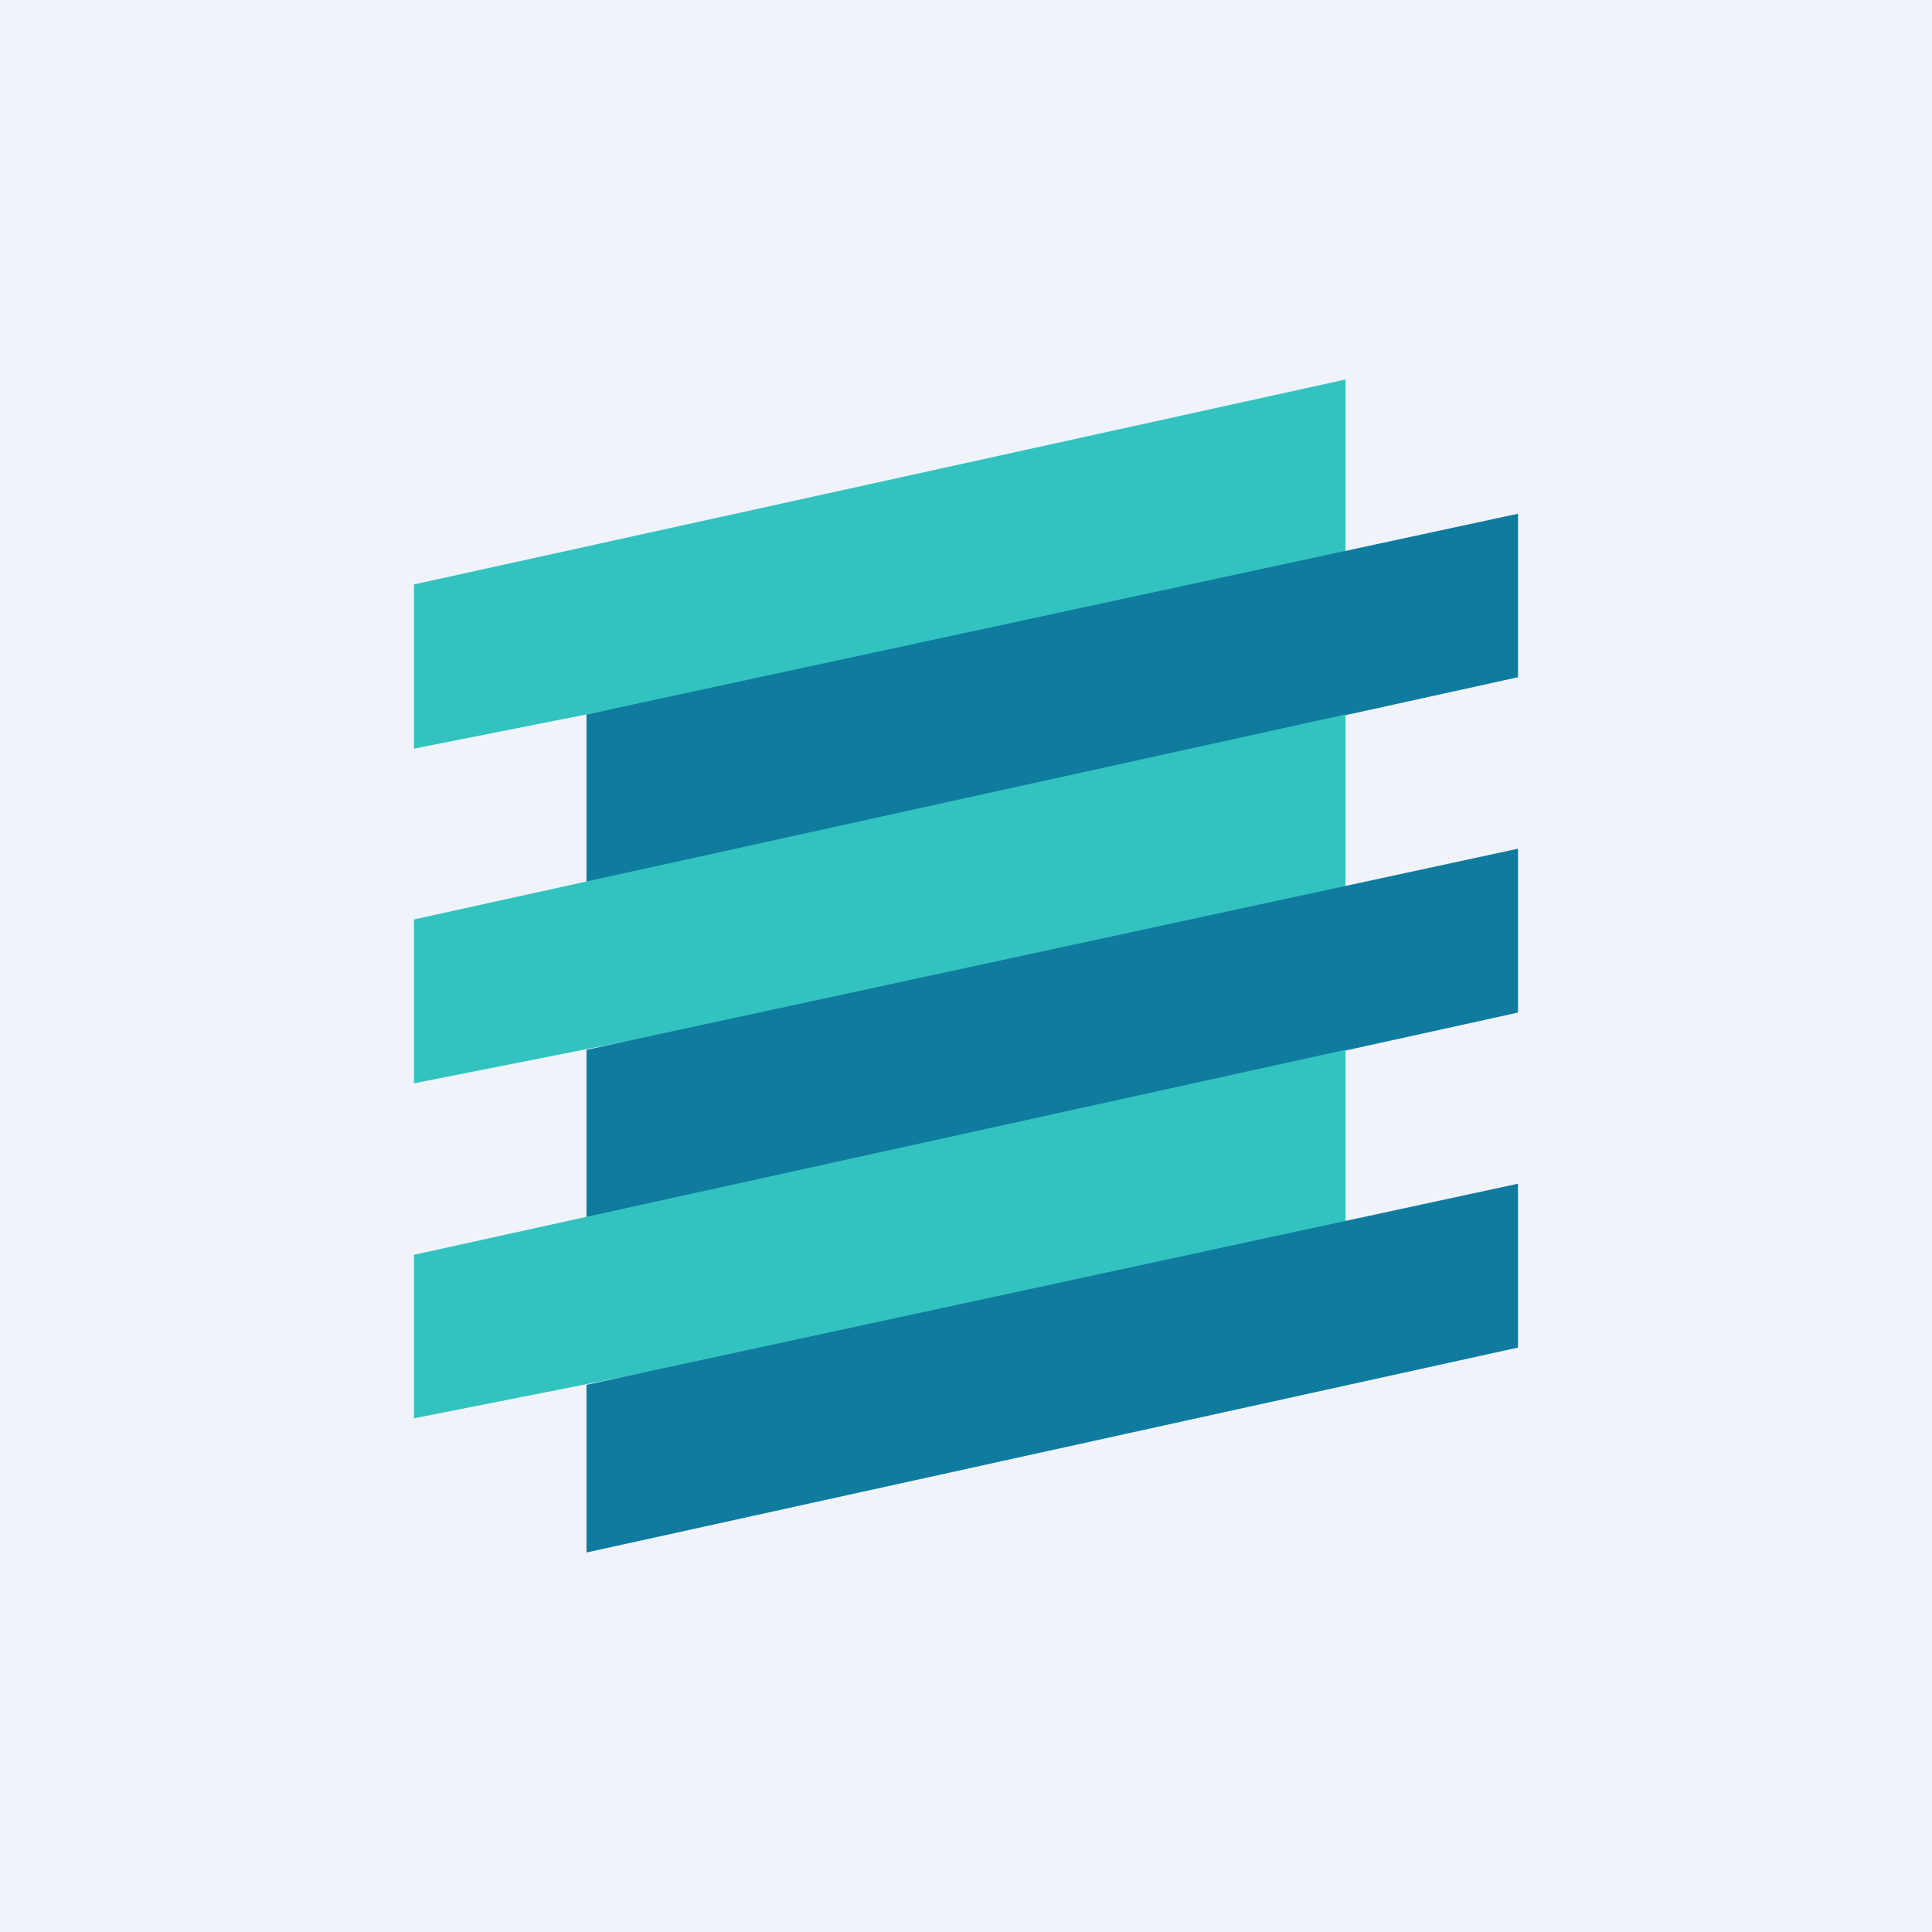 <!-- by TradingView --><svg width="56" height="56" viewBox="0 0 56 56" xmlns="http://www.w3.org/2000/svg"><path fill="#F0F3FA" d="M0 0h56v56H0z"/><path d="M12 21.69v-4.75L39 11v5.34L12 21.7Z" fill="#32C3C0"/><path d="M17 25.57v-4.86l27-5.82v4.74l-27 5.94Z" fill="#0F7B9F"/><path d="M12 31.4v-4.75l27-5.94v5.35L12 31.4Z" fill="#32C3C0"/><path d="M17 35.29v-4.86l27-5.83v4.75l-27 5.94Z" fill="#0F7B9F"/><path d="M12 41.11v-4.74l27-5.94v5.34l-27 5.34Z" fill="#32C3C0"/><path d="M17 45v-4.86l27-5.83v4.75L17 45Z" fill="#0F7B9F"/></svg>
